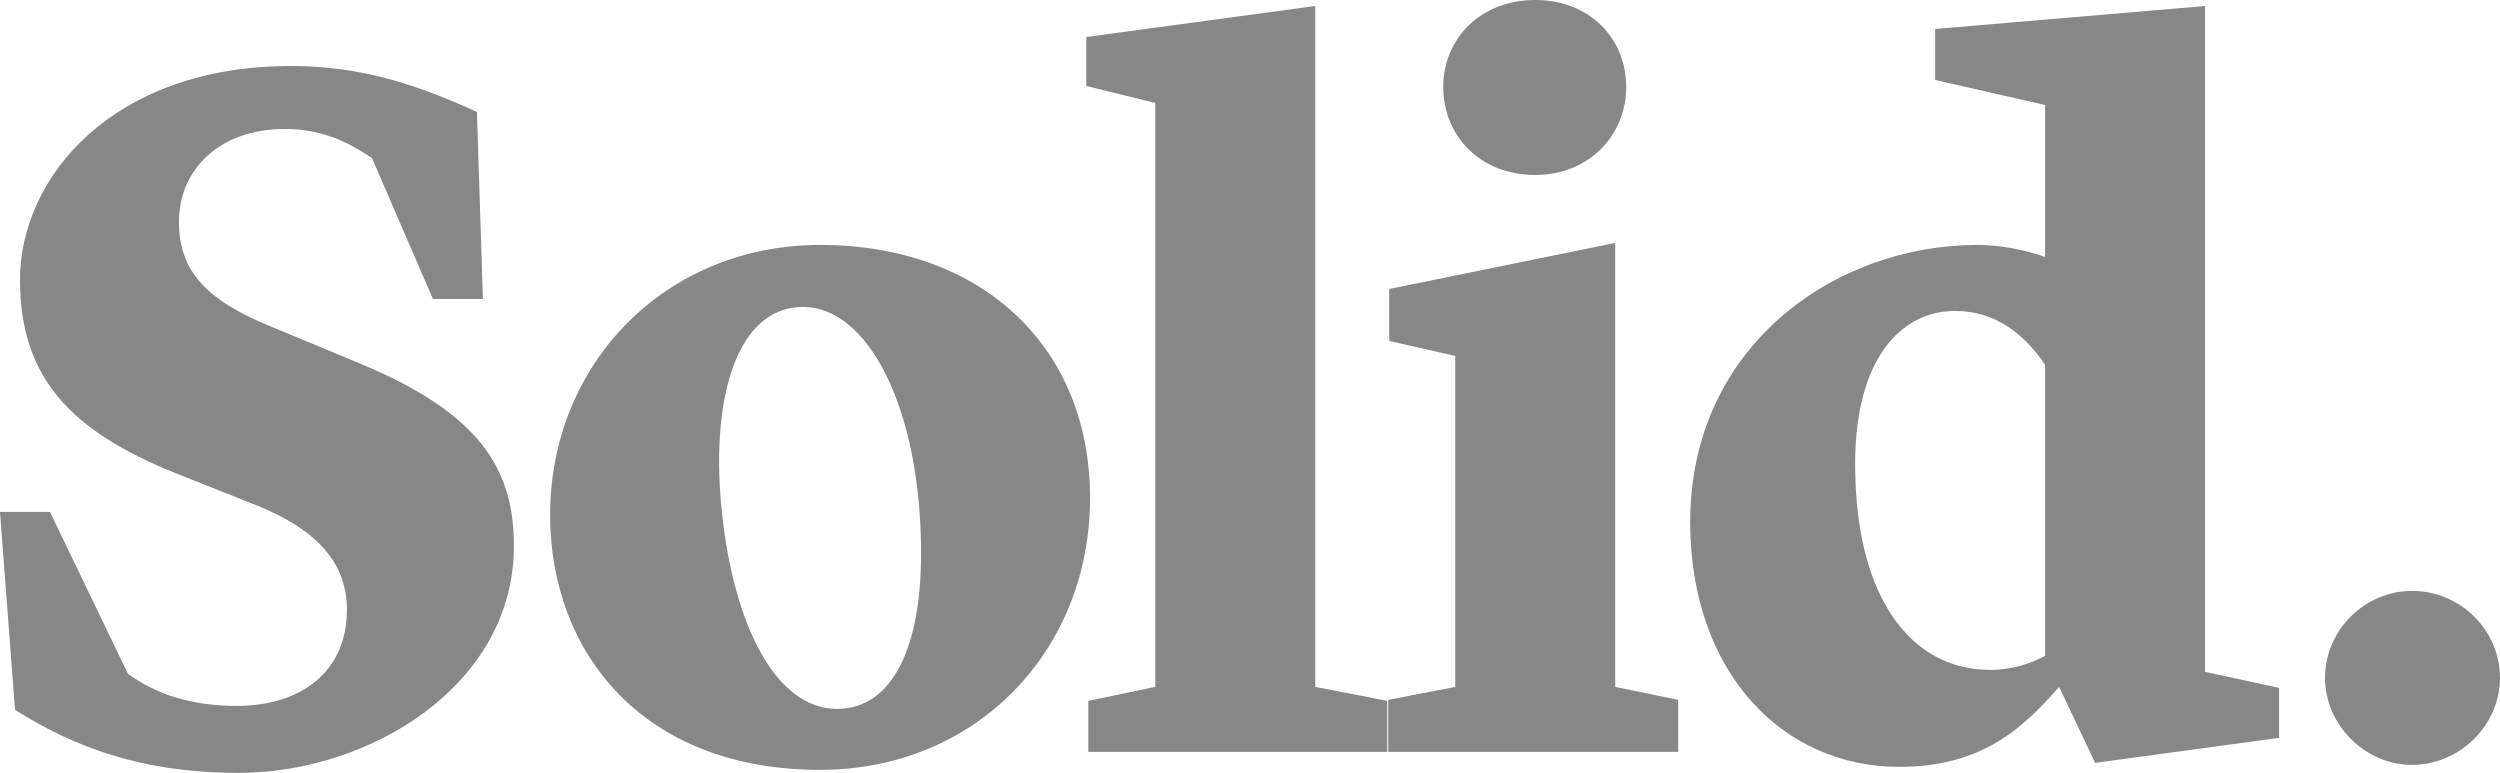 <svg xmlns="http://www.w3.org/2000/svg" viewBox="0 0 473.259 146.305" xml:space="preserve"><g fill="#878787"><path d="M0 96.906h9.463l14.763 30.662c5.299 3.785 11.734 6.057 20.63 6.057 12.302 0 20.82-6.625 20.82-18.17 0-8.896-5.678-15.142-16.845-19.685l-15.709-6.246C13.438 81.575 3.785 71.544 3.785 52.996c0-19.495 17.602-40.504 51.292-40.504 13.06 0 23.659 3.407 35.205 8.707l1.135 35.394h-9.463L70.408 29.905c-3.218-2.082-8.328-5.489-16.466-5.489-12.303 0-20.063 7.571-20.063 17.602 0 9.085 4.921 14.763 17.603 19.873l16.845 7.003c22.712 9.463 28.958 20.062 28.958 34.447 0 26.497-27.444 42.964-52.049 42.964-18.548 0-31.229-4.921-42.396-11.924L0 96.906zm104.144.567c0-28.768 21.956-51.102 51.103-51.102 30.662 0 51.103 19.306 51.103 47.885 0 28.958-21.577 51.481-51.103 51.481-33.69.001-51.103-22.333-51.103-48.264zm54.32 36.719c10.599 0 15.898-11.924 15.898-29.337 0-27.633-10.031-46.749-22.334-46.749-10.41 0-15.898 11.924-15.898 29.337 0 3.027.189 6.435.568 9.842 2.271 21.198 10.221 36.907 21.766 36.907z"/><path d="m206.023 132.678 12.681-2.65V19.495l-13.06-3.217V7.003l43.343-5.867v128.892l13.627 2.65v9.652h-56.591v-9.652zm56.777-.189 12.682-2.461V67.38l-12.492-2.839v-9.842l42.775-8.707v84.035l11.924 2.461v9.842H262.8v-9.841zm10.41-116.023C273.21 7.381 280.213 0 290.623 0c10.409 0 17.224 7.381 17.224 16.466s-7.003 16.656-17.224 16.656c-10.6 0-17.413-7.571-17.413-16.656zm93.118-10.977 51.104-4.353v126.053l14.006 3.028v9.464l-34.826 4.731-6.813-14.385c-6.813 7.76-14.573 15.142-30.283 15.142-22.145 0-39.558-17.98-39.558-46.371 0-33.122 27.255-52.427 54.321-52.427 4.542 0 9.085.946 12.87 2.271V19.874l-20.82-4.732V5.489zm20.82 118.672V69.083c-3.785-5.678-9.274-10.221-17.034-10.221-10.41 0-18.928 9.274-18.928 28.958 0 25.362 10.6 38.989 25.552 38.989 4.354.001 7.95-1.323 10.41-2.648zm52.989 4.164c0-9.085 7.57-16.467 16.466-16.467 9.085 0 16.656 7.382 16.656 16.467 0 8.896-7.571 16.467-16.656 16.467-8.896 0-16.466-7.572-16.466-16.467z"/></g></svg>